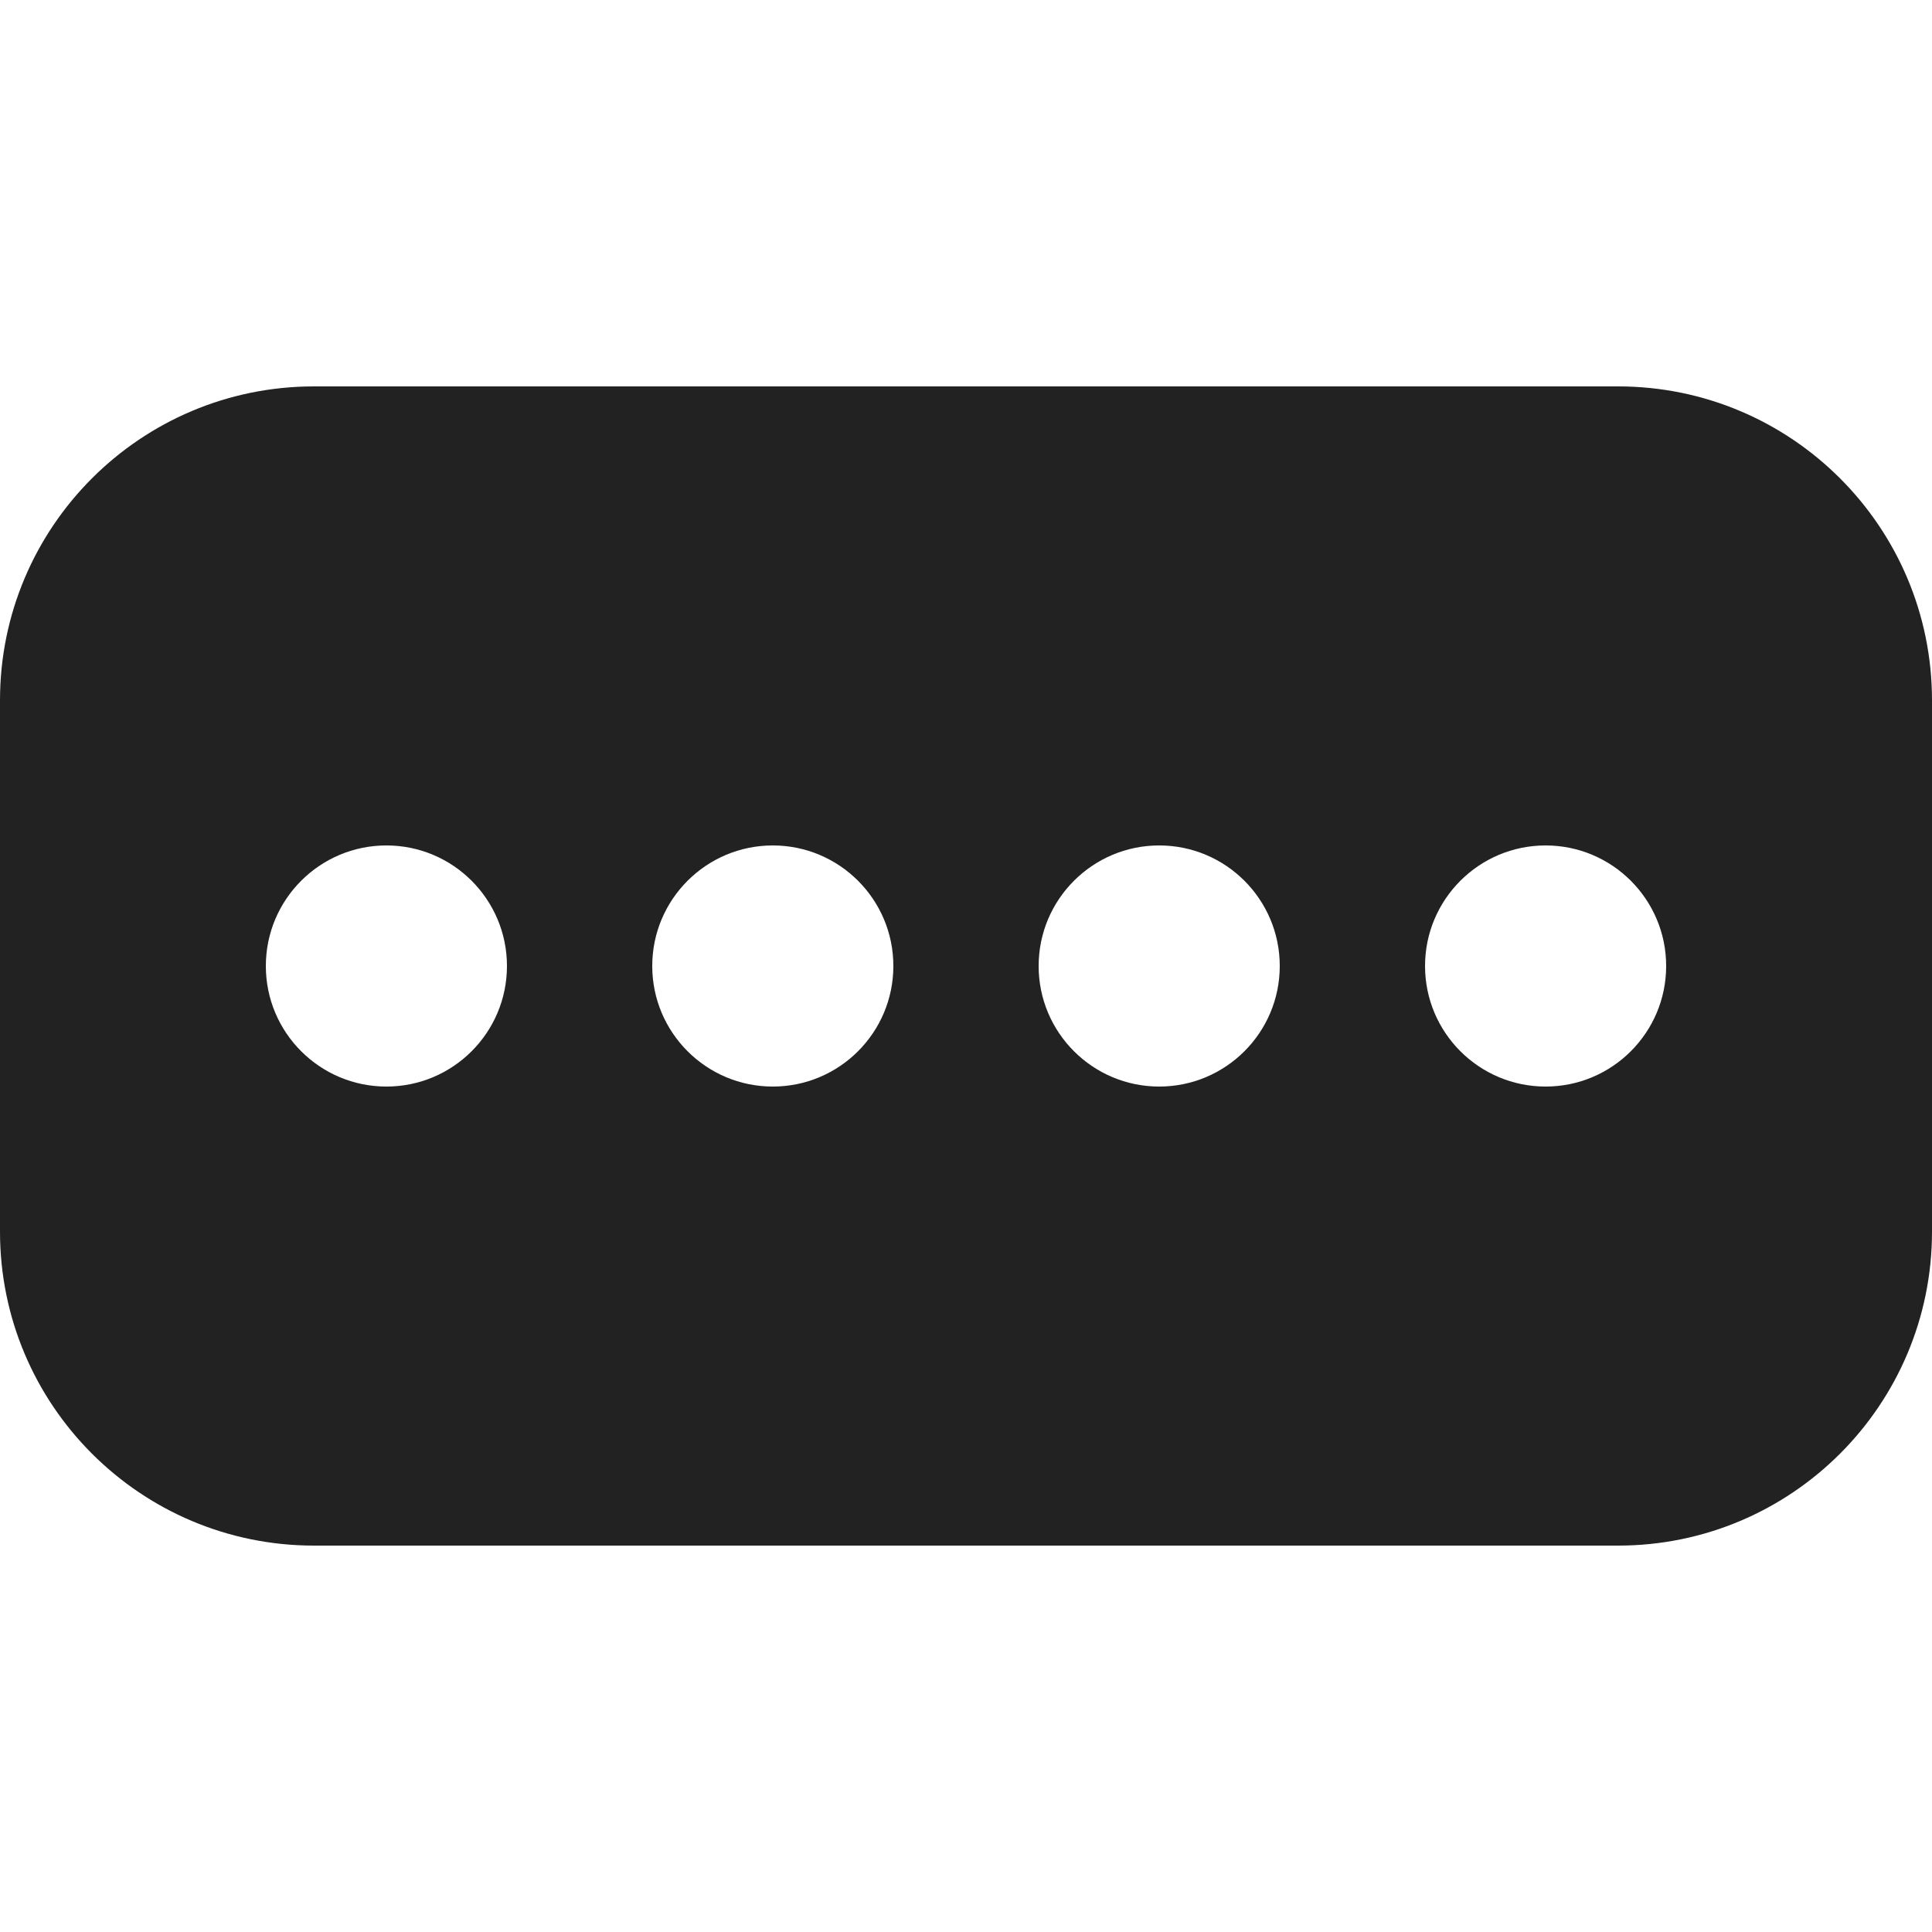 <svg width="20" height="20" viewBox="0 0 20 20" fill="none" xmlns="http://www.w3.org/2000/svg">
<path fill-rule="evenodd" clip-rule="evenodd" d="M0 7.25C0 5.455 1.455 4 3.25 4H16.75C18.545 4 20 5.455 20 7.25V12.75C20 14.545 18.545 16 16.75 16H3.25C1.455 16 0 14.545 0 12.75V7.25ZM5.248 10C5.248 10.689 4.689 11.248 4 11.248C3.311 11.248 2.752 10.689 2.752 10C2.752 9.311 3.311 8.752 4 8.752C4.689 8.752 5.248 9.311 5.248 10ZM8 11.248C8.689 11.248 9.248 10.689 9.248 10C9.248 9.311 8.689 8.752 8 8.752C7.311 8.752 6.752 9.311 6.752 10C6.752 10.689 7.311 11.248 8 11.248ZM13.248 10C13.248 10.689 12.689 11.248 12 11.248C11.311 11.248 10.752 10.689 10.752 10C10.752 9.311 11.311 8.752 12 8.752C12.689 8.752 13.248 9.311 13.248 10ZM16 11.248C16.689 11.248 17.248 10.689 17.248 10C17.248 9.311 16.689 8.752 16 8.752C15.311 8.752 14.752 9.311 14.752 10C14.752 10.689 15.311 11.248 16 11.248Z" fill="#222222"/>
</svg>

